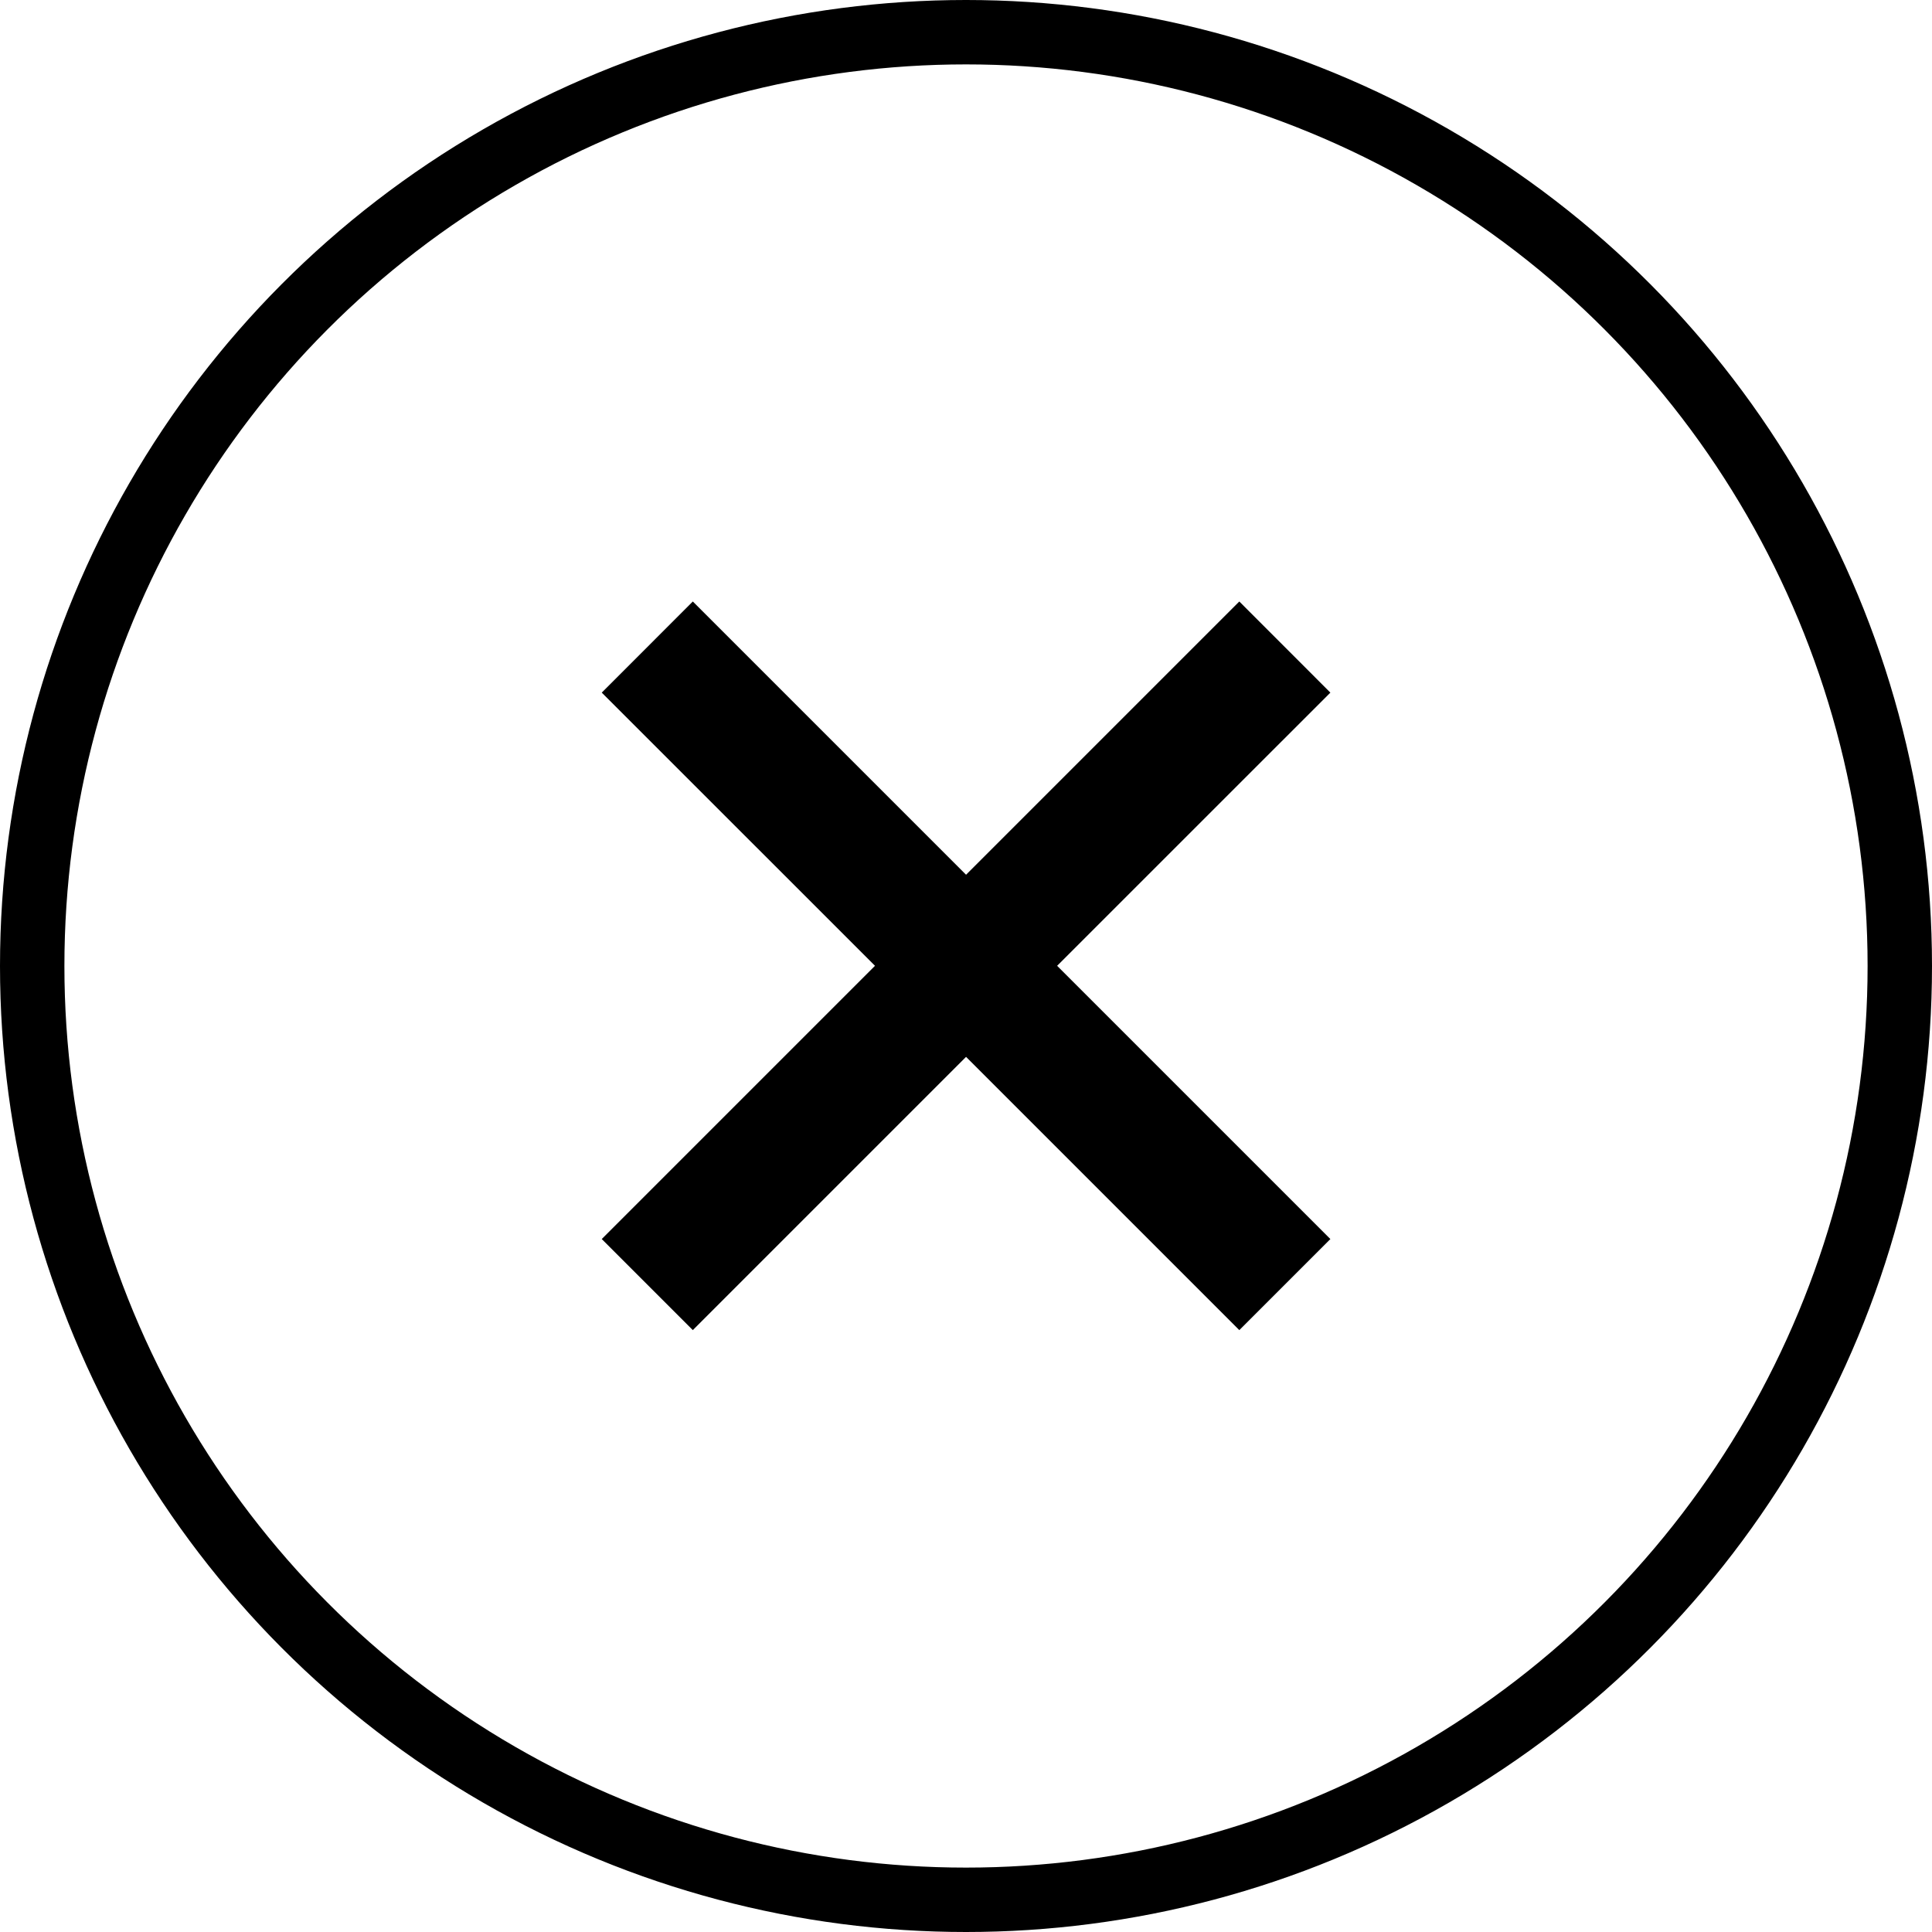 <?xml version="1.0" encoding="UTF-8"?> <svg xmlns="http://www.w3.org/2000/svg" width="30" height="30" viewBox="0 0 30 30" fill="none"><path d="M19.244 20.654L15.001 16.411L10.758 20.654L9.344 19.24L13.587 14.997L9.344 10.755L10.758 9.34L15.001 13.583L19.244 9.34L20.658 10.755L16.415 14.997L20.658 19.24L19.244 20.654Z" fill="black"></path><circle cx="15" cy="15" r="14.5" stroke="black"></circle></svg> 